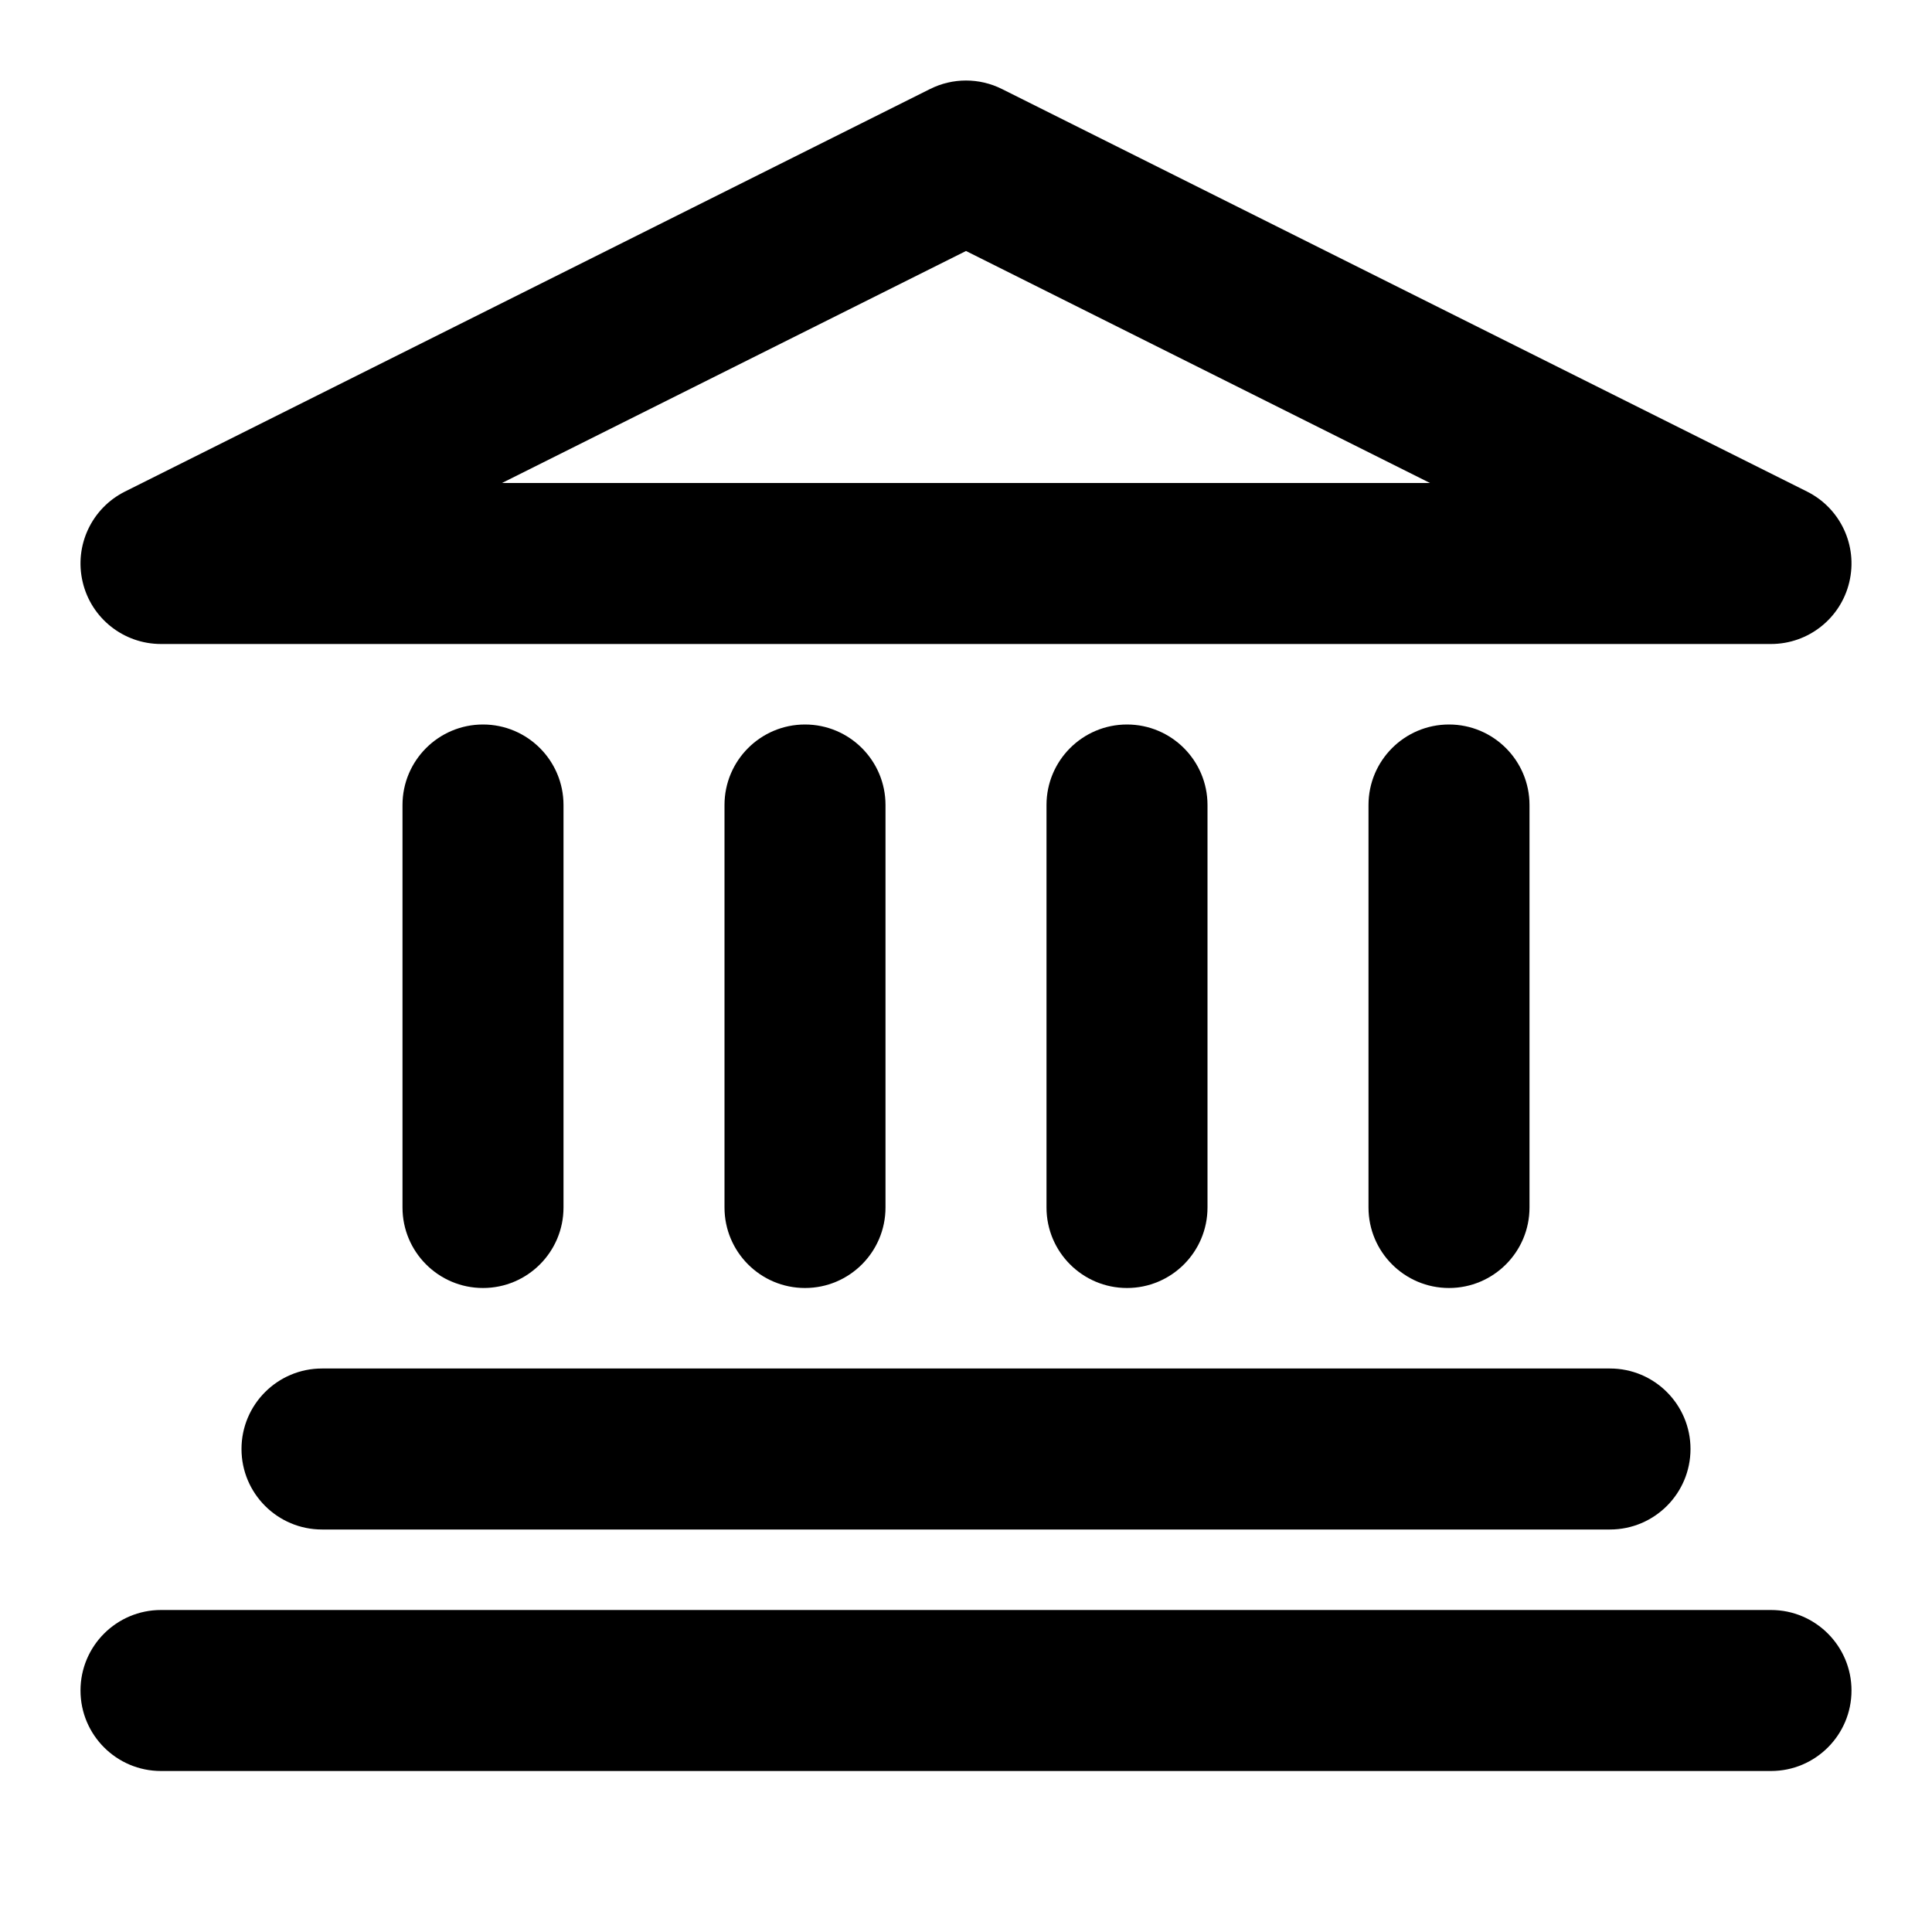 <svg xmlns="http://www.w3.org/2000/svg" width="800px" height="800px" viewBox="0 0 24 24" fill="none"><path fill-rule="evenodd" clip-rule="evenodd" d="M11.553 1.106C11.834 0.965 12.166 0.965 12.447 1.106L22.447 6.106C22.862 6.313 23.08 6.778 22.973 7.23C22.867 7.681 22.464 8 22 8H2C1.536 8 1.133 7.681 1.027 7.23C0.92 6.778 1.138 6.313 1.553 6.106L11.553 1.106ZM6.236 6H17.764L12 3.118L6.236 6ZM6 9C6.552 9 7 9.448 7 10V15C7 15.552 6.552 16 6 16C5.448 16 5 15.552 5 15V10C5 9.448 5.448 9 6 9ZM10 9C10.552 9 11 9.448 11 10V15C11 15.552 10.552 16 10 16C9.448 16 9 15.552 9 15V10C9 9.448 9.448 9 10 9ZM14 9C14.552 9 15 9.448 15 10V15C15 15.552 14.552 16 14 16C13.448 16 13 15.552 13 15V10C13 9.448 13.448 9 14 9ZM18 9C18.552 9 19 9.448 19 10V15C19 15.552 18.552 16 18 16C17.448 16 17 15.552 17 15V10C17 9.448 17.448 9 18 9ZM3 18C3 17.448 3.448 17 4 17H20C20.552 17 21 17.448 21 18C21 18.552 20.552 19 20 19H4C3.448 19 3 18.552 3 18ZM1 21C1 20.448 1.448 20 2 20H22C22.552 20 23 20.448 23 21C23 21.552 22.552 22 22 22H2C1.448 22 1 21.552 1 21Z" fill="#000000"></path></svg>